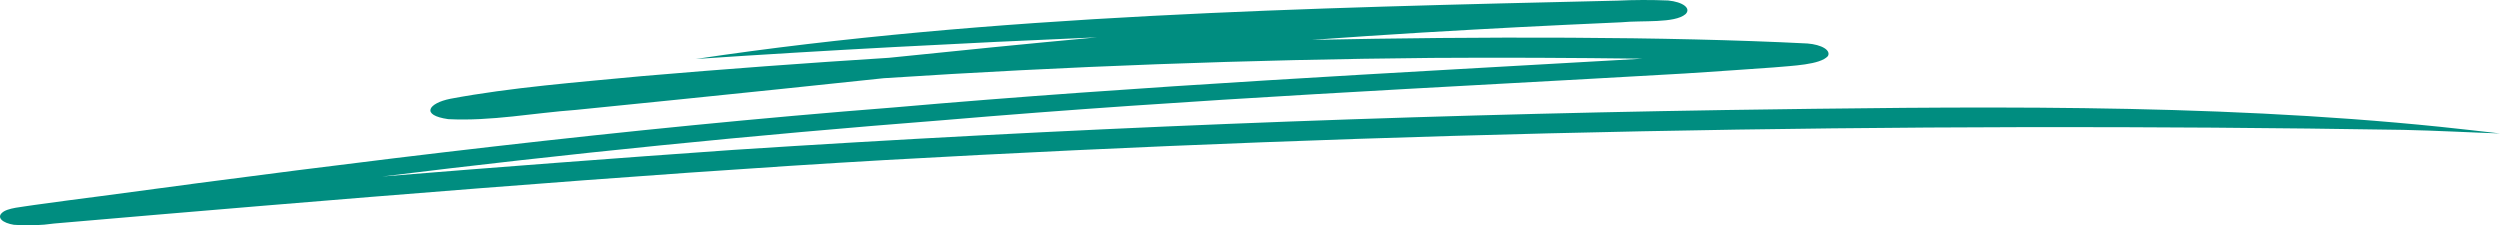 <svg width="355" height="32" viewBox="0 0 355 32" fill="none" xmlns="http://www.w3.org/2000/svg">
<path d="M355 18.95C351.238 18.833 345.756 18.532 341.288 18.441C269.24 17.276 197.077 18.711 125.675 22.728C90.787 24.728 45.594 28.465 7.688 31.739C5.86 32.007 3.883 32.07 1.971 31.921C1.58 31.857 1.225 31.763 0.927 31.644C0.629 31.524 0.393 31.383 0.234 31.226C0.075 31.07 -0.005 30.903 0 30.734C0.005 30.566 0.095 30.399 0.263 30.245C0.991 29.497 3.233 29.386 4.908 29.102C8.028 28.658 11.186 28.261 14.332 27.847C51.288 22.846 88.613 18.256 126.95 15.255C162.05 12.183 197.703 10.377 233.238 8.332C223.271 8.208 213.298 8.156 203.33 8.223C177.25 8.461 151.243 9.424 125.499 11.105C120.503 11.621 115.513 12.144 110.528 12.675C100.954 13.681 91.346 14.636 81.749 15.608C75.782 16.04 69.756 17.229 63.651 16.919C59.671 16.359 60.831 14.646 63.97 14.022C72.554 12.411 82.041 11.68 91.224 10.804C102.824 9.811 114.492 8.946 126.227 8.207C136.052 7.194 145.893 6.207 155.778 5.301C136.583 6.121 117.557 7.115 98.803 8.375C140.587 2.11 185.54 1.118 229.667 0.091C232.06 -0.023 234.478 -0.03 236.875 0.07C237.378 0.119 237.849 0.211 238.255 0.339C238.66 0.468 238.992 0.63 239.226 0.815C239.46 0.999 239.592 1.202 239.611 1.408C239.631 1.615 239.538 1.821 239.34 2.012C237.796 3.336 233.215 2.872 230.22 3.165C218.956 3.668 212.448 4.005 201.897 4.626C196.683 4.937 191.489 5.291 186.305 5.663C209.975 5.176 236.673 5.157 256.657 6.175C257.146 6.214 257.61 6.292 258.022 6.405C258.435 6.517 258.786 6.661 259.057 6.829C259.327 6.996 259.511 7.183 259.596 7.38C259.682 7.576 259.669 7.777 259.557 7.971C258.457 9.2 254.584 9.329 251.802 9.578C248.773 9.781 244.258 10.124 239.236 10.436C203.013 12.529 170.123 13.989 133.826 17.074C106.97 19.168 80.415 21.835 54.275 25.064C70.821 23.72 87.408 22.462 104.037 21.291C150.629 18.262 197.641 16.371 244.81 15.626C278.781 15.143 313.285 14.6 346.508 18.006C349.355 18.296 352.171 18.633 355 18.95Z" fill="#008D80"/>
</svg>
